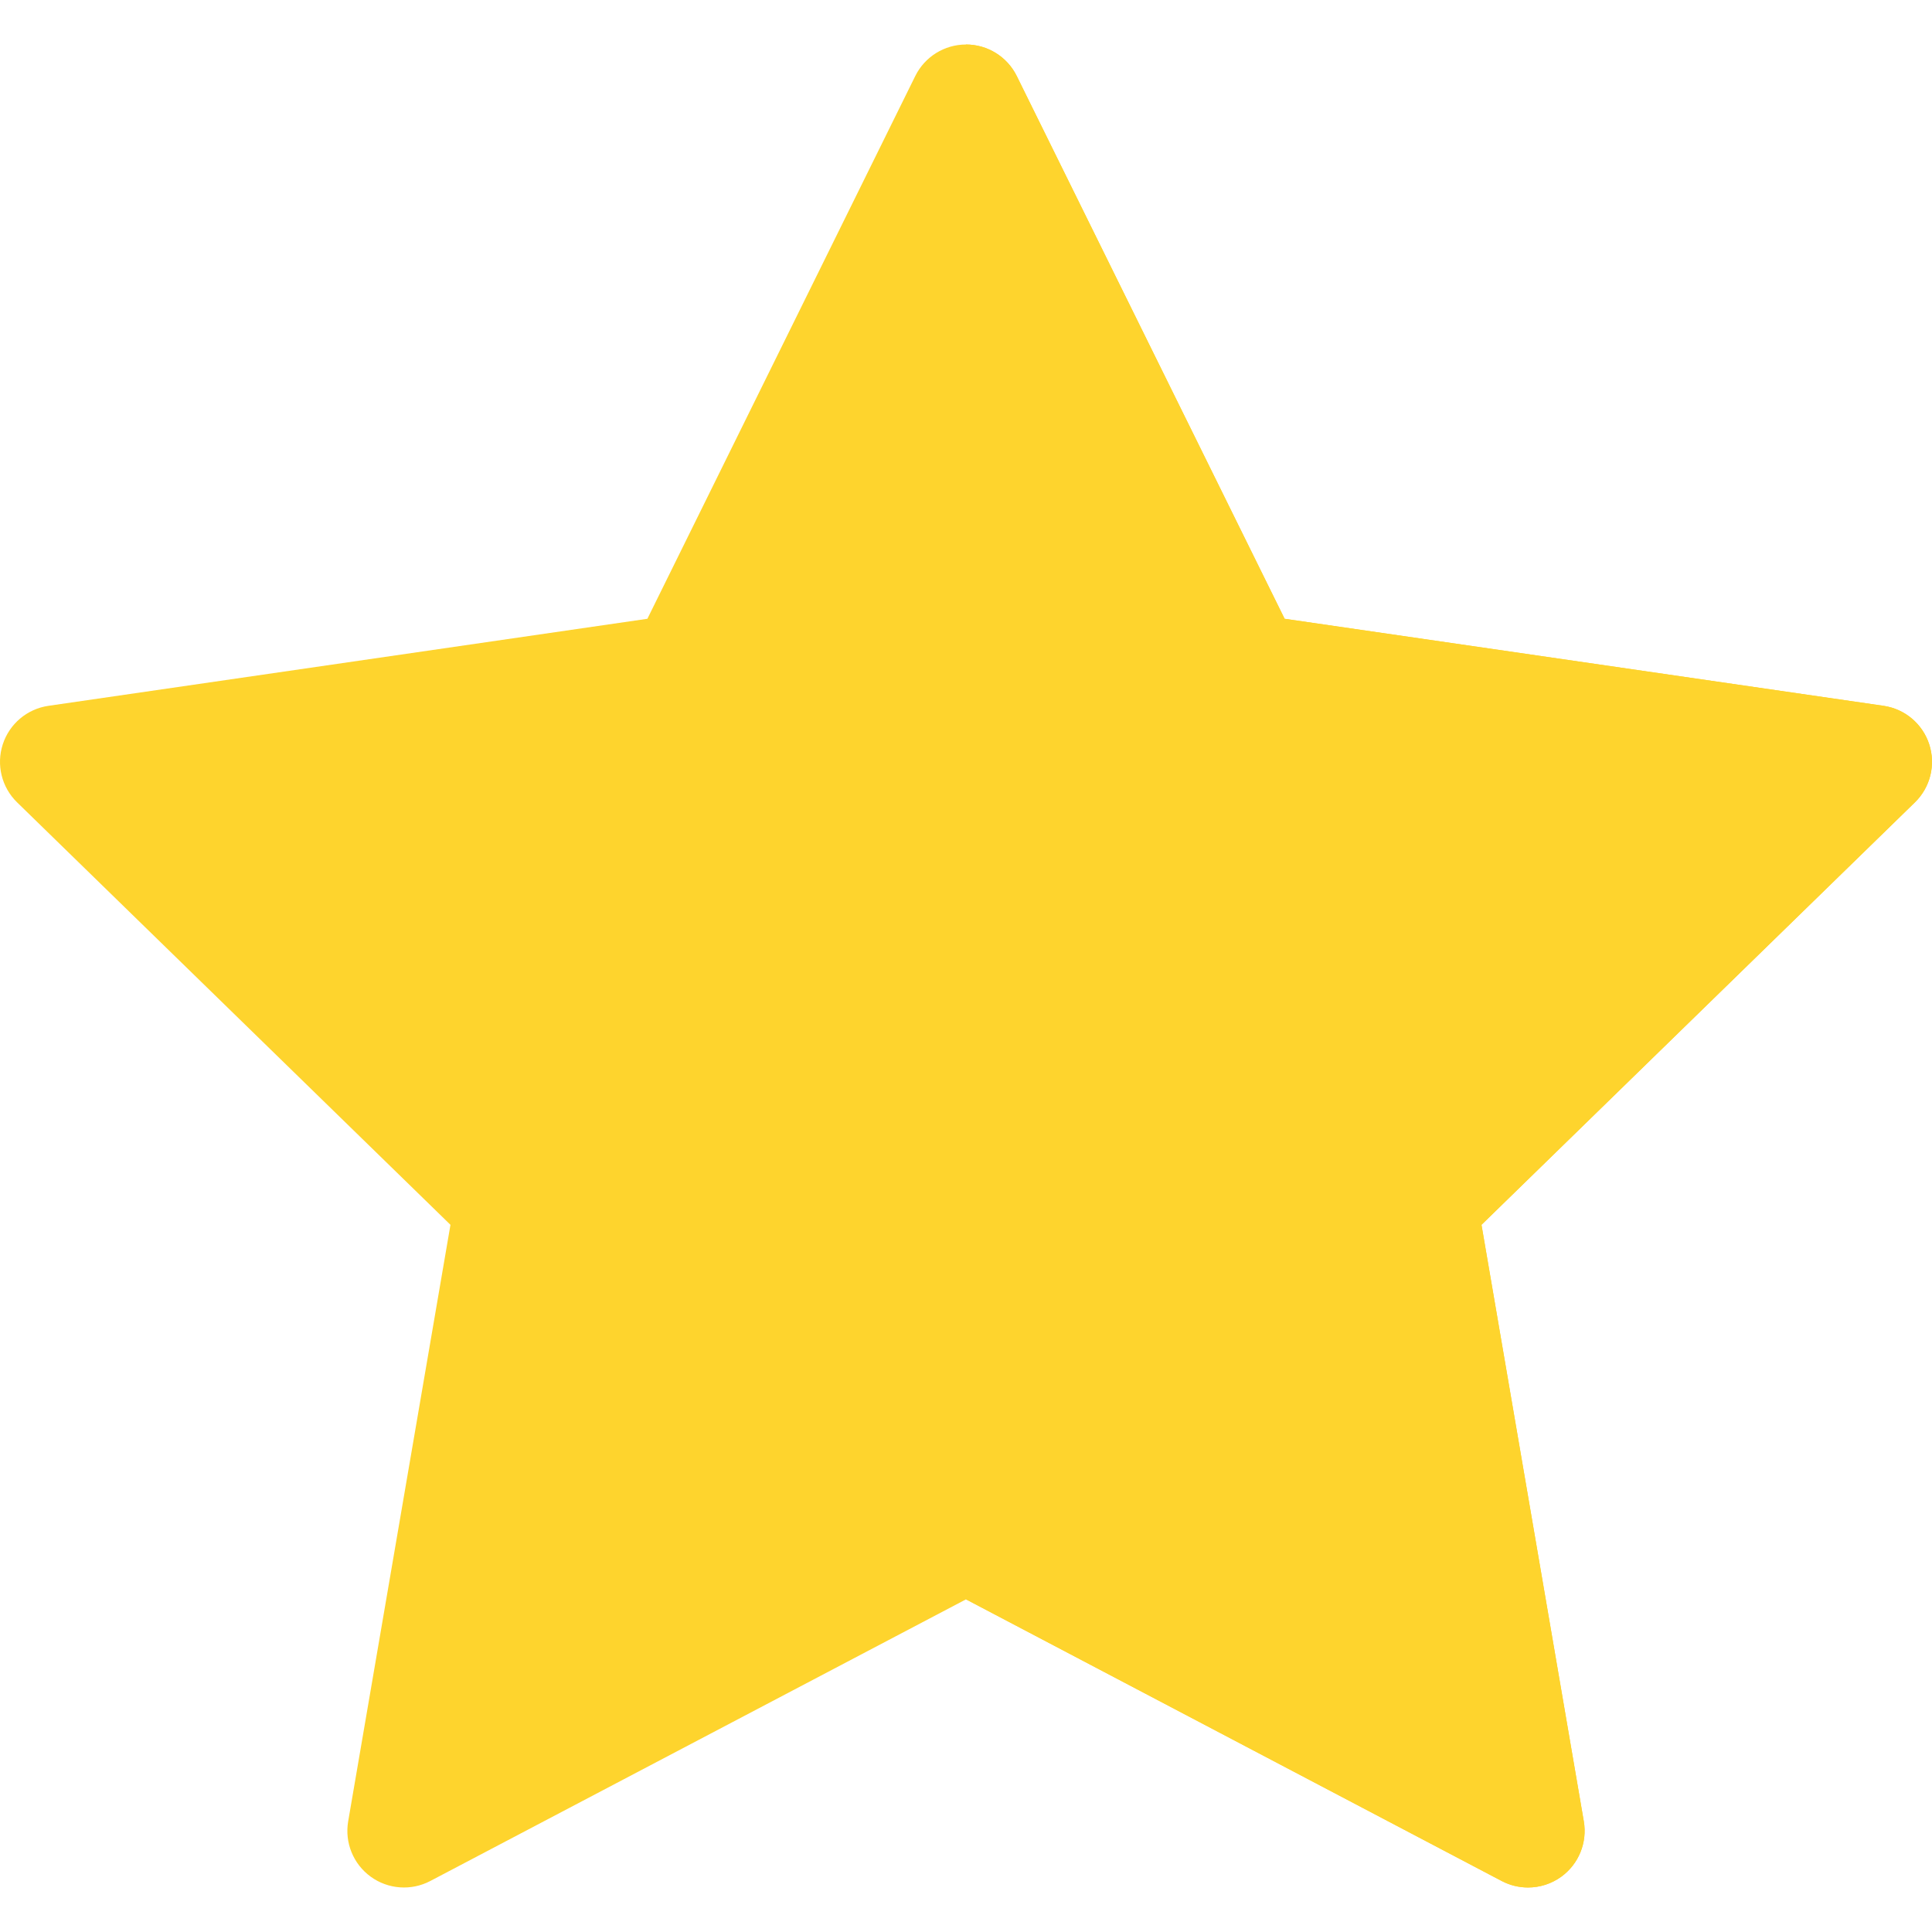 <?xml version="1.0" encoding="UTF-8"?> <svg xmlns="http://www.w3.org/2000/svg" width="512" height="512" viewBox="0 0 512 512" fill="none"> <path d="M511.266 197.258C509.502 191.826 504.808 187.869 499.158 187.049L340.436 163.983L269.452 20.156C266.925 15.035 261.711 11.795 256.001 11.795C250.292 11.795 245.077 15.035 242.55 20.156L171.562 163.982L12.843 187.049C7.194 187.869 2.498 191.826 0.735 197.256C-1.03 202.688 0.442 208.649 4.53 212.633L119.378 324.588L92.27 482.67C91.305 488.299 93.619 493.985 98.238 497.342C102.857 500.697 108.979 501.141 114.035 498.483L256 423.845L397.961 498.482C400.156 499.636 402.552 500.205 404.94 500.205C408.05 500.205 411.146 499.24 413.758 497.342C418.377 493.985 420.691 488.297 419.726 482.67L392.61 324.588L507.47 212.633C511.559 208.648 513.031 202.687 511.266 197.258Z" fill="#FED42D"></path> <path d="M511.266 197.258C509.502 191.826 504.808 187.869 499.158 187.049L340.436 163.983L269.452 20.156C266.925 15.035 261.711 11.795 256.001 11.795V423.846L397.962 498.483C400.157 499.637 402.553 500.206 404.941 500.206C408.051 500.206 411.147 499.241 413.759 497.343C418.378 493.986 420.692 488.298 419.727 482.671L392.61 324.588L507.47 212.633C511.559 208.648 513.031 202.687 511.266 197.258Z" fill="#FED42D"></path> </svg> 